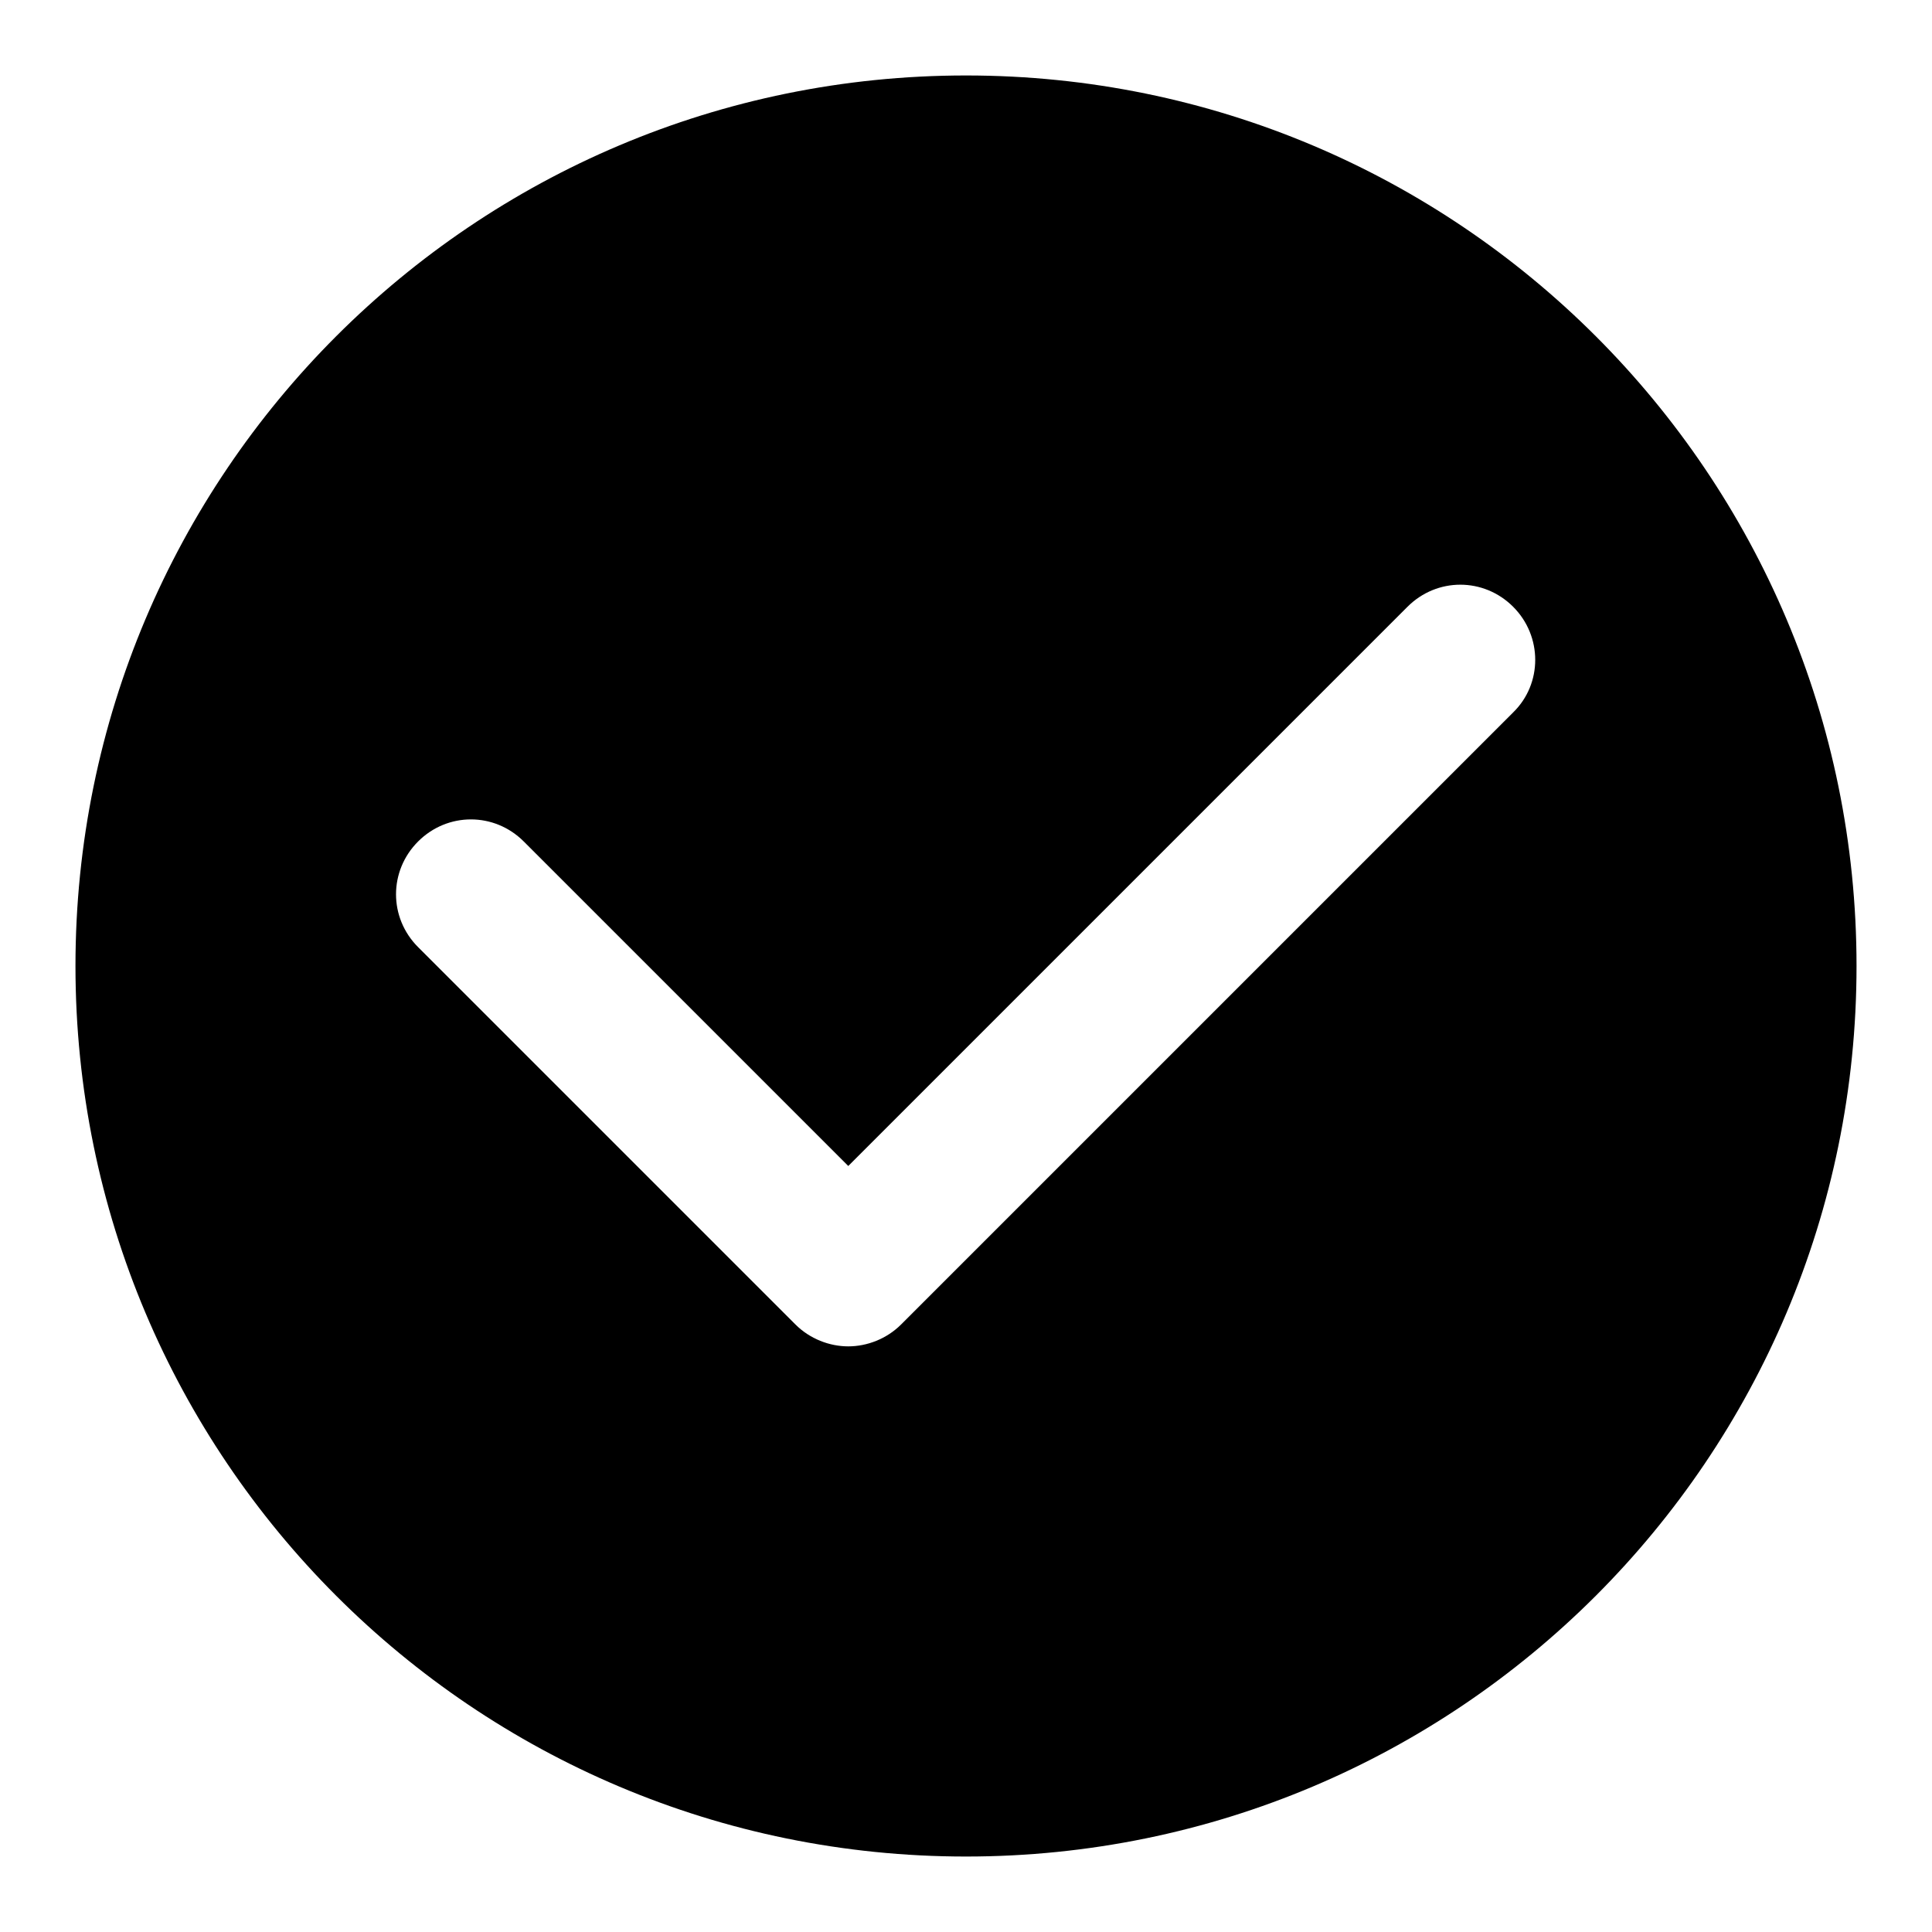 <?xml version="1.0" encoding="utf-8"?>
<!-- Svg Vector Icons : http://www.onlinewebfonts.com/icon -->
<!DOCTYPE svg PUBLIC "-//W3C//DTD SVG 1.1//EN" "http://www.w3.org/Graphics/SVG/1.1/DTD/svg11.dtd">
<svg version="1.1" xmlns="http://www.w3.org/2000/svg" xmlns:xlink="http://www.w3.org/1999/xlink" x="0px" y="0px" viewBox="0 0 256 256" enable-background="new 0 0 256 256" xml:space="preserve">
<g><g><path fill="#000000" d="M128,10C62.8,10,10,62.8,10,128c0,65.2,52.8,118,118,118c65.2,0,118-52.8,118-118C246,62.8,193.2,10,128,10z M200.5,94.4l-81.1,81.1c-1.9,1.9-4.5,2.9-7,2.9c-2.5,0-5.1-1-7-2.9l-50-50c-3.9-3.9-3.9-10.1,0-14c3.9-3.9,10.1-3.9,14,0l43,43l74.1-74.1c3.9-3.9,10.1-3.9,14,0C204.4,84.3,204.4,90.6,200.5,94.4z"/></g></g>
</svg>